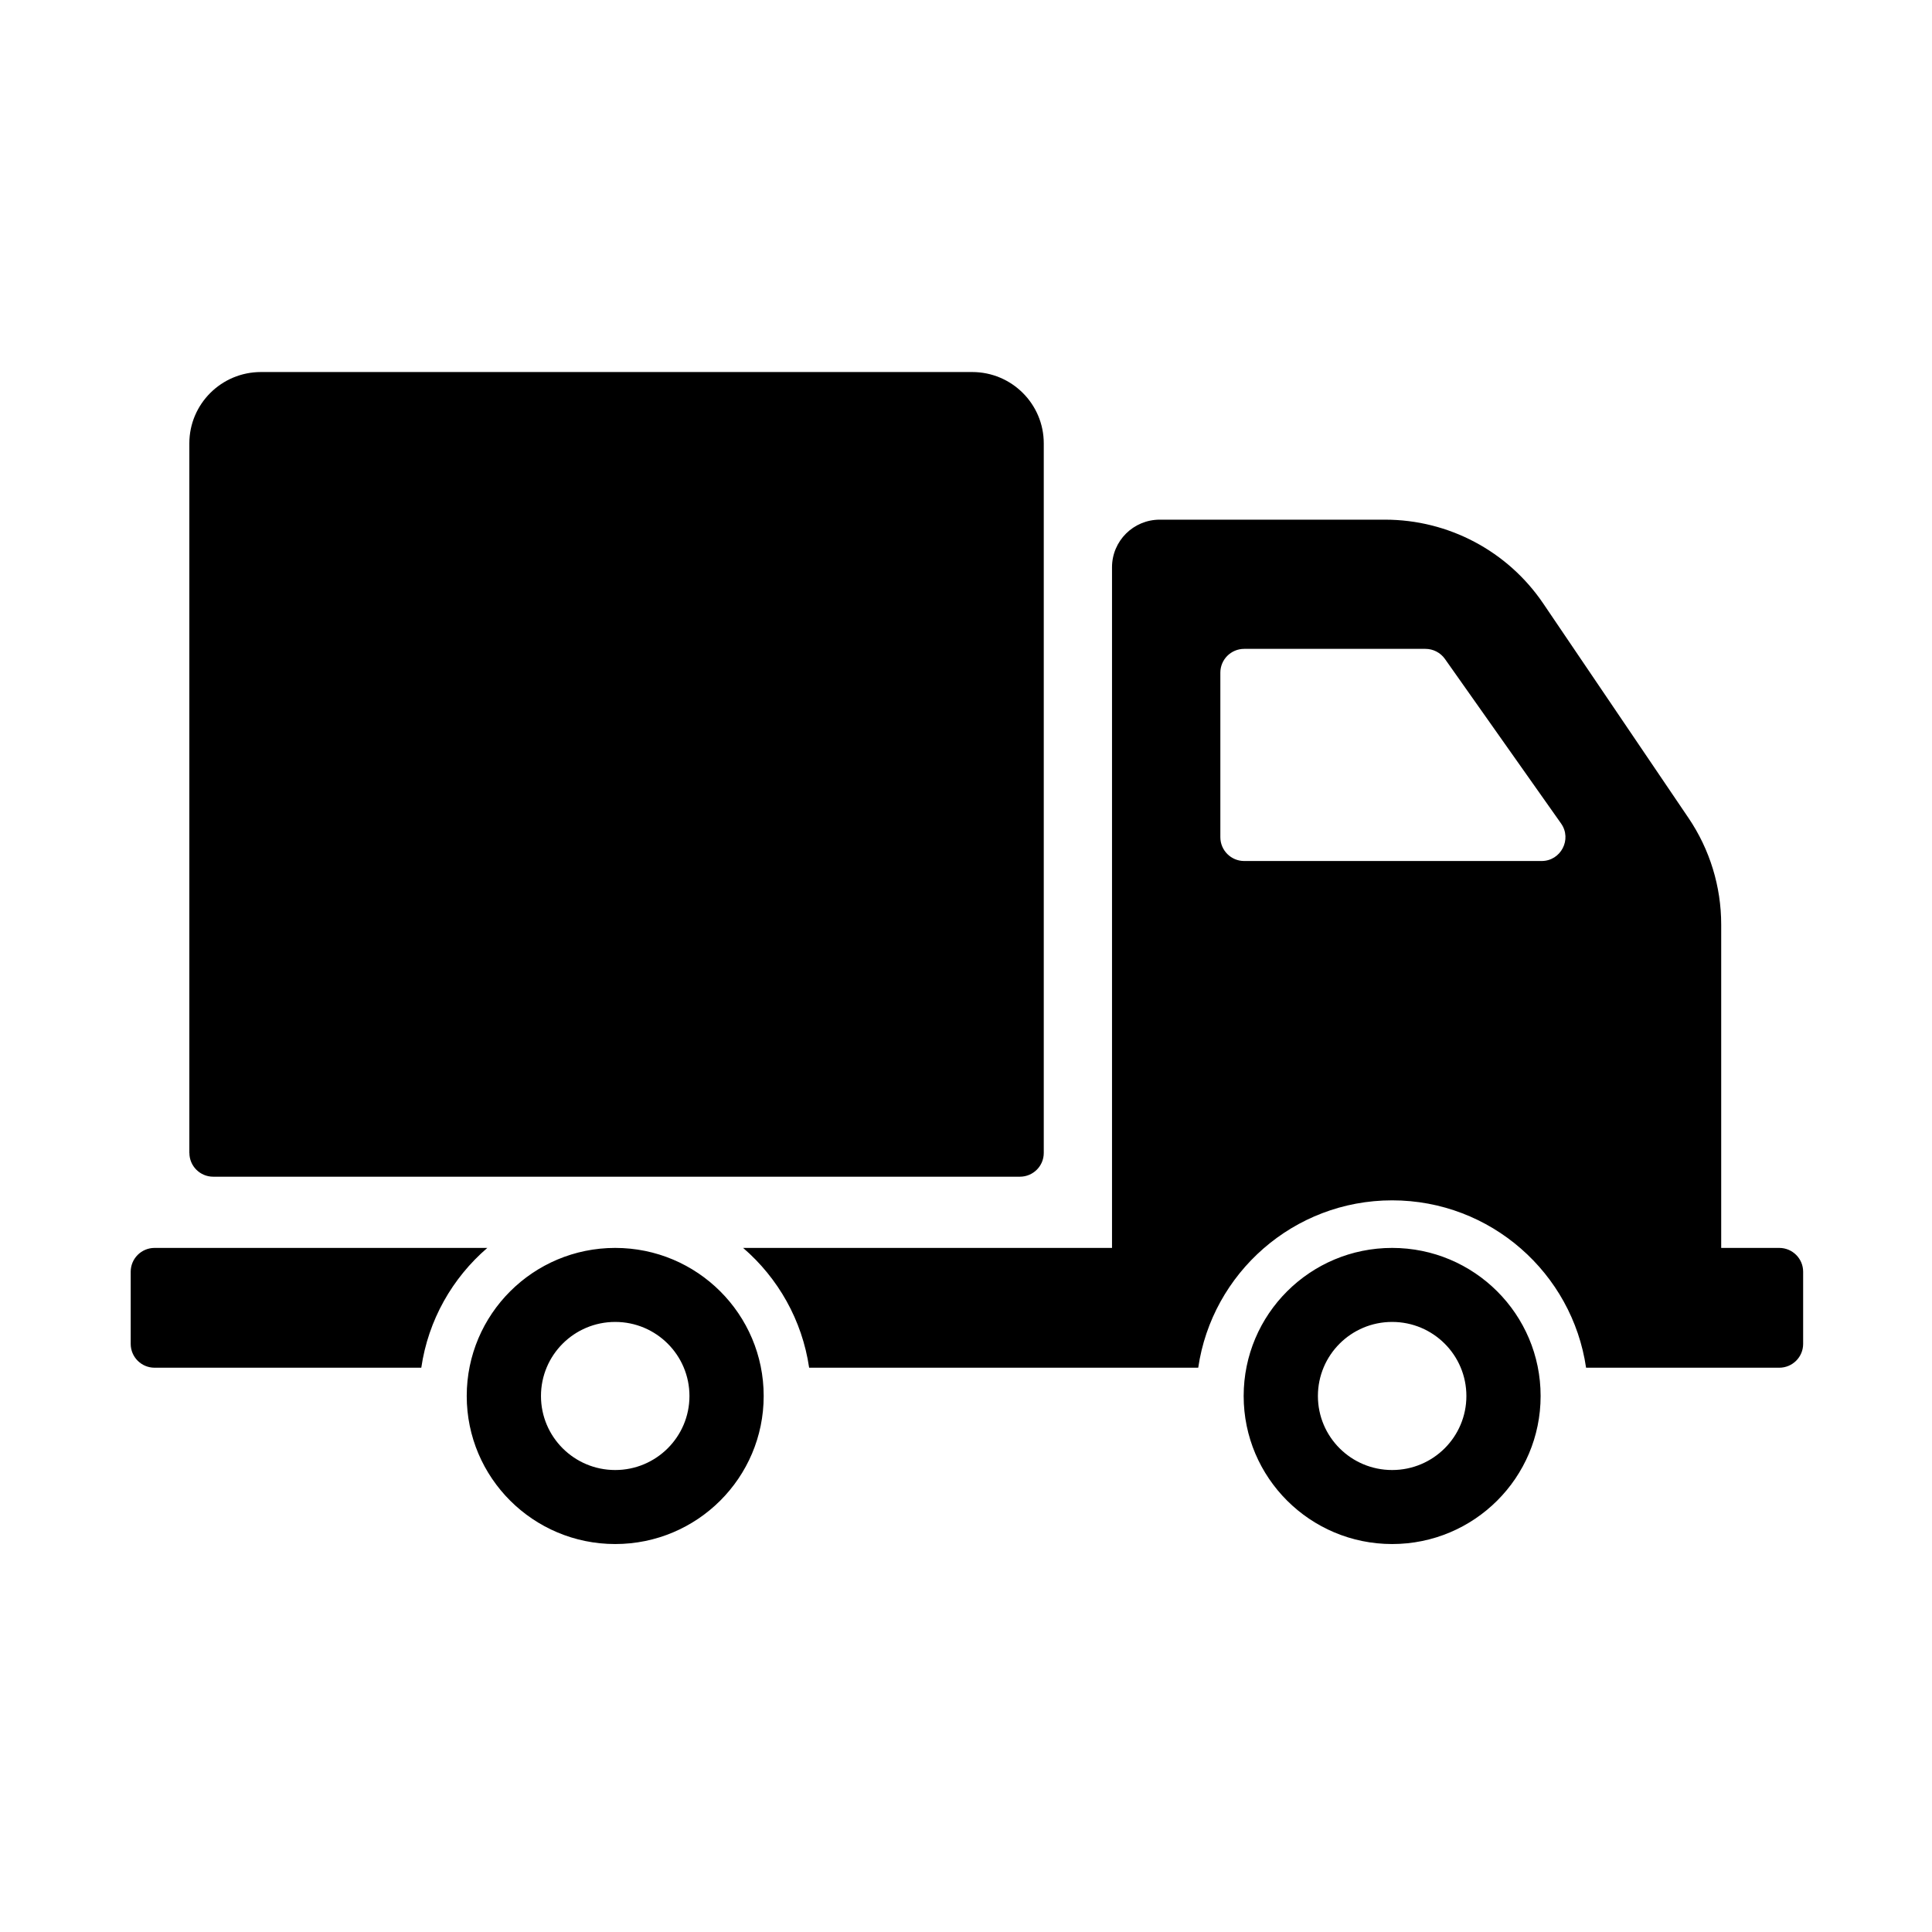 <svg version="1.0" preserveAspectRatio="xMidYMid meet" height="180" viewBox="0 0 135 135" zoomAndPan="magnify" width="180" xmlns:xlink="http://www.w3.org/1999/xlink" xmlns="http://www.w3.org/2000/svg"><defs><clipPath id="e77361de4c"><path clip-rule="nonzero" d="M 9.121 25.988 L 126 25.988 L 126 107.879 L 9.121 107.879 Z M 9.121 25.988"></path></clipPath></defs><g clip-path="url(#e77361de4c)"><path fill-rule="nonzero" fill-opacity="1" d="M 13.23 80.562 L 13.23 30.984 C 13.23 28.227 15.473 25.996 18.234 25.996 L 67.934 25.996 C 70.695 25.996 72.934 28.227 72.934 30.984 L 72.934 80.562 C 72.934 81.48 72.188 82.223 71.266 82.223 L 14.898 82.223 C 13.98 82.223 13.234 81.48 13.234 80.562 Z M 53.363 97.547 C 53.363 103.258 48.719 107.891 42.988 107.891 C 37.258 107.891 32.613 103.258 32.613 97.547 C 32.613 91.832 37.258 87.199 42.988 87.199 C 48.719 87.199 53.363 91.832 53.363 97.547 Z M 48.176 97.547 C 48.176 94.688 45.852 92.371 42.988 92.371 C 40.121 92.371 37.801 94.688 37.801 97.547 C 37.801 100.402 40.121 102.719 42.988 102.719 C 45.852 102.719 48.176 100.402 48.176 97.547 Z M 34.051 87.199 L 10.801 87.199 C 9.879 87.199 9.133 87.945 9.133 88.863 L 9.133 93.906 C 9.133 94.824 9.879 95.57 10.801 95.57 L 29.438 95.57 C 29.922 92.242 31.609 89.301 34.051 87.199 Z M 107.652 97.547 C 107.652 103.258 103.008 107.891 97.277 107.891 C 91.547 107.891 86.902 103.258 86.902 97.547 C 86.902 91.832 91.547 87.199 97.277 87.199 C 103.008 87.199 107.652 91.832 107.652 97.547 Z M 102.465 97.547 C 102.465 94.688 100.145 92.371 97.277 92.371 C 94.41 92.371 92.09 94.688 92.09 97.547 C 92.09 100.402 94.41 102.719 97.277 102.719 C 100.145 102.719 102.465 100.402 102.465 97.547 Z M 125.996 88.863 L 125.996 93.906 C 125.996 94.824 125.25 95.57 124.328 95.57 L 110.828 95.57 C 109.863 88.965 104.164 83.875 97.277 83.875 C 90.391 83.875 84.691 88.965 83.727 95.57 L 56.539 95.57 C 56.051 92.242 54.367 89.301 51.926 87.199 L 77.703 87.199 L 77.703 39.637 C 77.703 37.801 79.195 36.312 81.039 36.312 L 96.781 36.312 C 101.215 36.312 105.355 38.508 107.836 42.172 L 117.988 57.16 C 119.477 59.359 120.27 61.949 120.27 64.605 L 120.27 87.199 L 124.328 87.199 C 125.25 87.199 125.996 87.945 125.996 88.863 Z M 109.082 57.543 L 100.965 46.043 C 100.652 45.602 100.145 45.34 99.602 45.34 L 86.941 45.34 C 86.02 45.34 85.273 46.082 85.273 47 L 85.273 58.5 C 85.273 59.418 86.02 60.164 86.941 60.164 L 107.719 60.164 C 109.066 60.164 109.859 58.645 109.082 57.543 Z M 109.082 57.543" fill="#000000"></path></g></svg>